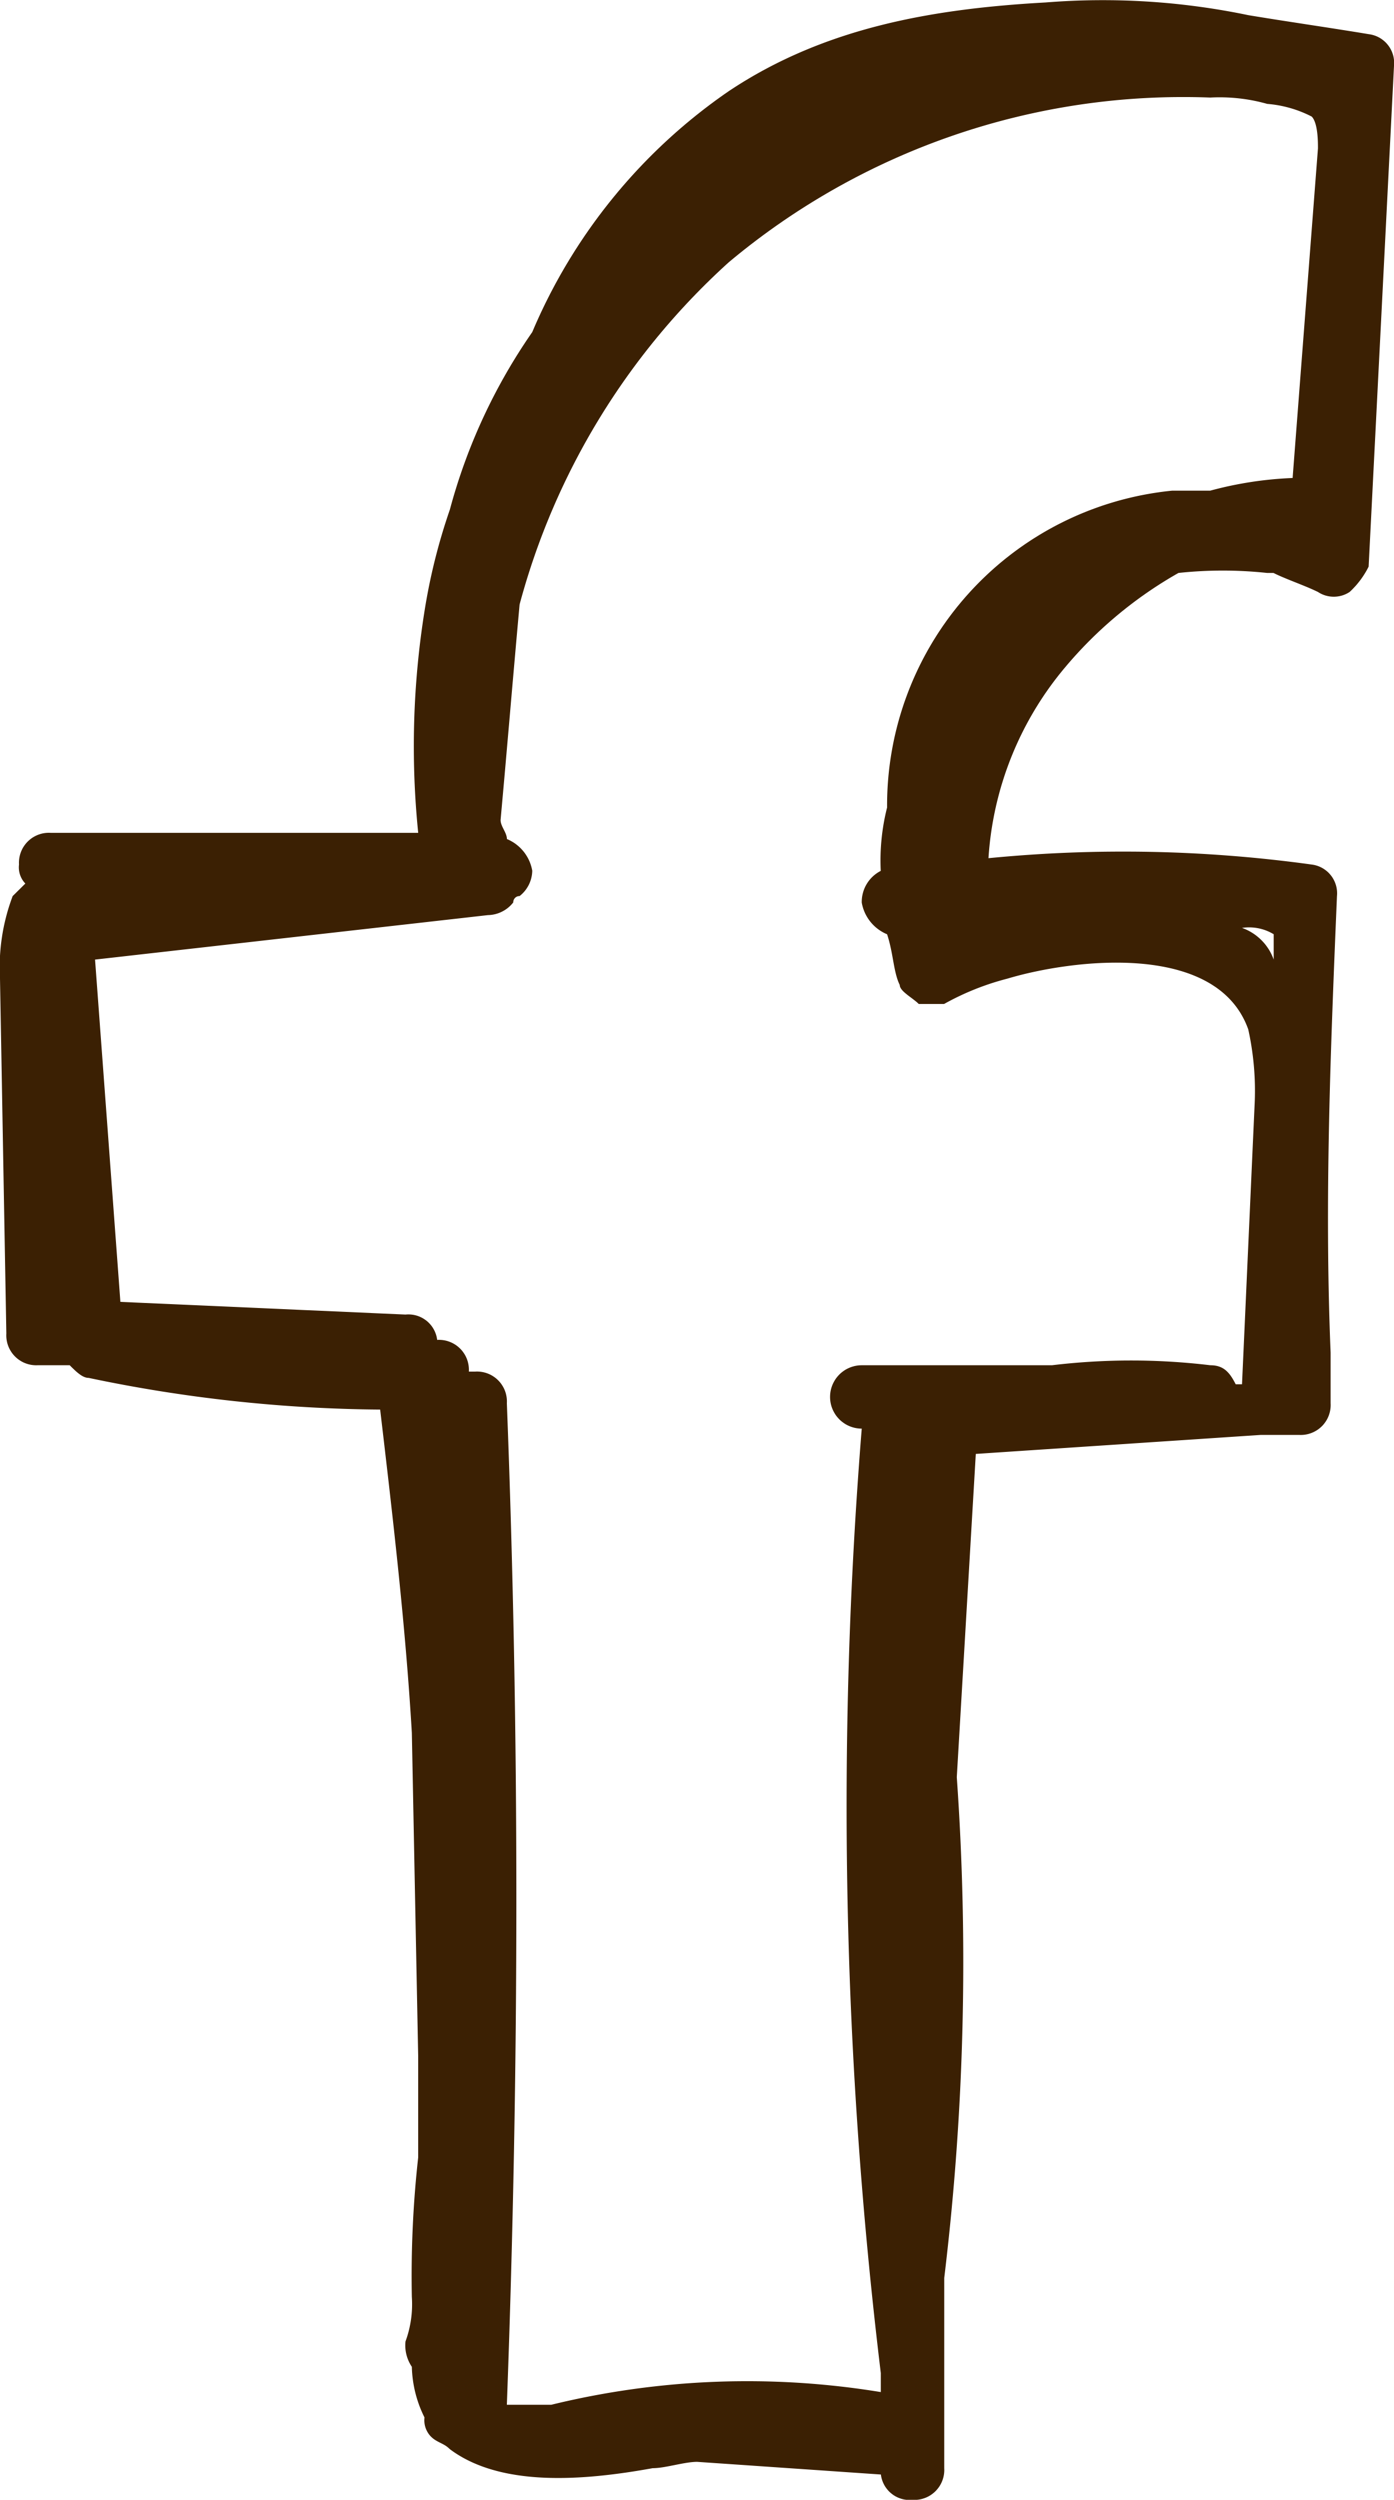 <svg xmlns="http://www.w3.org/2000/svg" viewBox="0 0 50.17 89.938"><defs><style>.a{fill:#3b2003;}</style></defs><path class="a" d="M49.258,1.19C47.889.962,46.293.734,44.925.506a25.688,25.688,0,0,0-7.3-.456c-4.1.228-7.982.912-11.4,3.193a19.927,19.927,0,0,0-7.069,8.666,20.479,20.479,0,0,0-2.965,6.385,21.351,21.351,0,0,0-.912,3.649,30.9,30.9,0,0,0-.228,7.982H1.824a1.077,1.077,0,0,0-1.14,1.14.838.838,0,0,0,.228.684L.456,32.2A7.247,7.247,0,0,0,0,35.169l.228,12.77a1.077,1.077,0,0,0,1.14,1.14h1.14c.228.228.456.456.684.456a52.787,52.787,0,0,0,10.49,1.14c.456,3.877.912,7.753,1.14,11.63l.228,11.63v3.649a38.655,38.655,0,0,0-.228,5.017,3.881,3.881,0,0,1-.228,1.6,1.371,1.371,0,0,0,.228.912,4.3,4.3,0,0,0,.456,1.824.838.838,0,0,0,.228.684c.228.228.456.228.684.456,1.824,1.368,4.789,1.14,7.3.684.456,0,1.14-.228,1.6-.228l6.613.456h0a1.043,1.043,0,0,0,1.14.912h0a1.077,1.077,0,0,0,1.14-1.14V81.918A94.7,94.7,0,0,0,34.435,63.9l.684-11.63,10.262-.684h1.368a1.077,1.077,0,0,0,1.14-1.14V48.624c-.228-5.473,0-10.946.228-16.419a1.043,1.043,0,0,0-.912-1.14,49.628,49.628,0,0,0-11.63-.228,11.828,11.828,0,0,1,2.737-6.841,14.935,14.935,0,0,1,4.1-3.421,14.9,14.9,0,0,1,3.193,0h.228c.456.228,1.14.456,1.6.684a1.036,1.036,0,0,0,1.14,0,3.148,3.148,0,0,0,.684-.912L50.17,2.331A1.043,1.043,0,0,0,49.258,1.19ZM44.7,33.345a1.709,1.709,0,0,1,1.14.228v.912a1.873,1.873,0,0,0-1.14-1.14ZM47.433,5.3l-.912,11.858a13.347,13.347,0,0,0-2.965.456H42.188a11.383,11.383,0,0,0-10.262,11.4,7.758,7.758,0,0,0-.228,2.28,1.254,1.254,0,0,0-.684,1.14,1.515,1.515,0,0,0,.912,1.14c.228.684.228,1.368.456,1.824,0,.228.456.456.684.684h.912a9.531,9.531,0,0,1,2.28-.912c2.28-.684,7.525-1.368,8.666,1.824a10.223,10.223,0,0,1,.228,2.737L44.7,49.764h-.228c-.228-.456-.456-.684-.912-.684a23.819,23.819,0,0,0-5.7,0H31.014a1.14,1.14,0,1,0,0,2.28A169.624,169.624,0,0,0,31.7,85.339v.684a29.727,29.727,0,0,0-11.858.456h-1.6c.456-12.314.456-24.173,0-36.031a1.077,1.077,0,0,0-1.14-1.14h-.228a1.077,1.077,0,0,0-1.14-1.14h0a1.043,1.043,0,0,0-1.14-.912L4.333,46.8,3.421,34.485l14.139-1.6a1.185,1.185,0,0,0,.912-.456A.223.223,0,0,1,18.7,32.2a1.185,1.185,0,0,0,.456-.912,1.515,1.515,0,0,0-.912-1.14c0-.228-.228-.456-.228-.684.228-2.508.456-5.245.684-7.754A25.508,25.508,0,0,1,26.225,9.4,25.473,25.473,0,0,1,43.556,3.471a6.314,6.314,0,0,1,2.052.228,4.228,4.228,0,0,1,1.6.456C47.433,4.383,47.433,5.067,47.433,5.3Z" transform="translate(0 0.039)"/></svg>